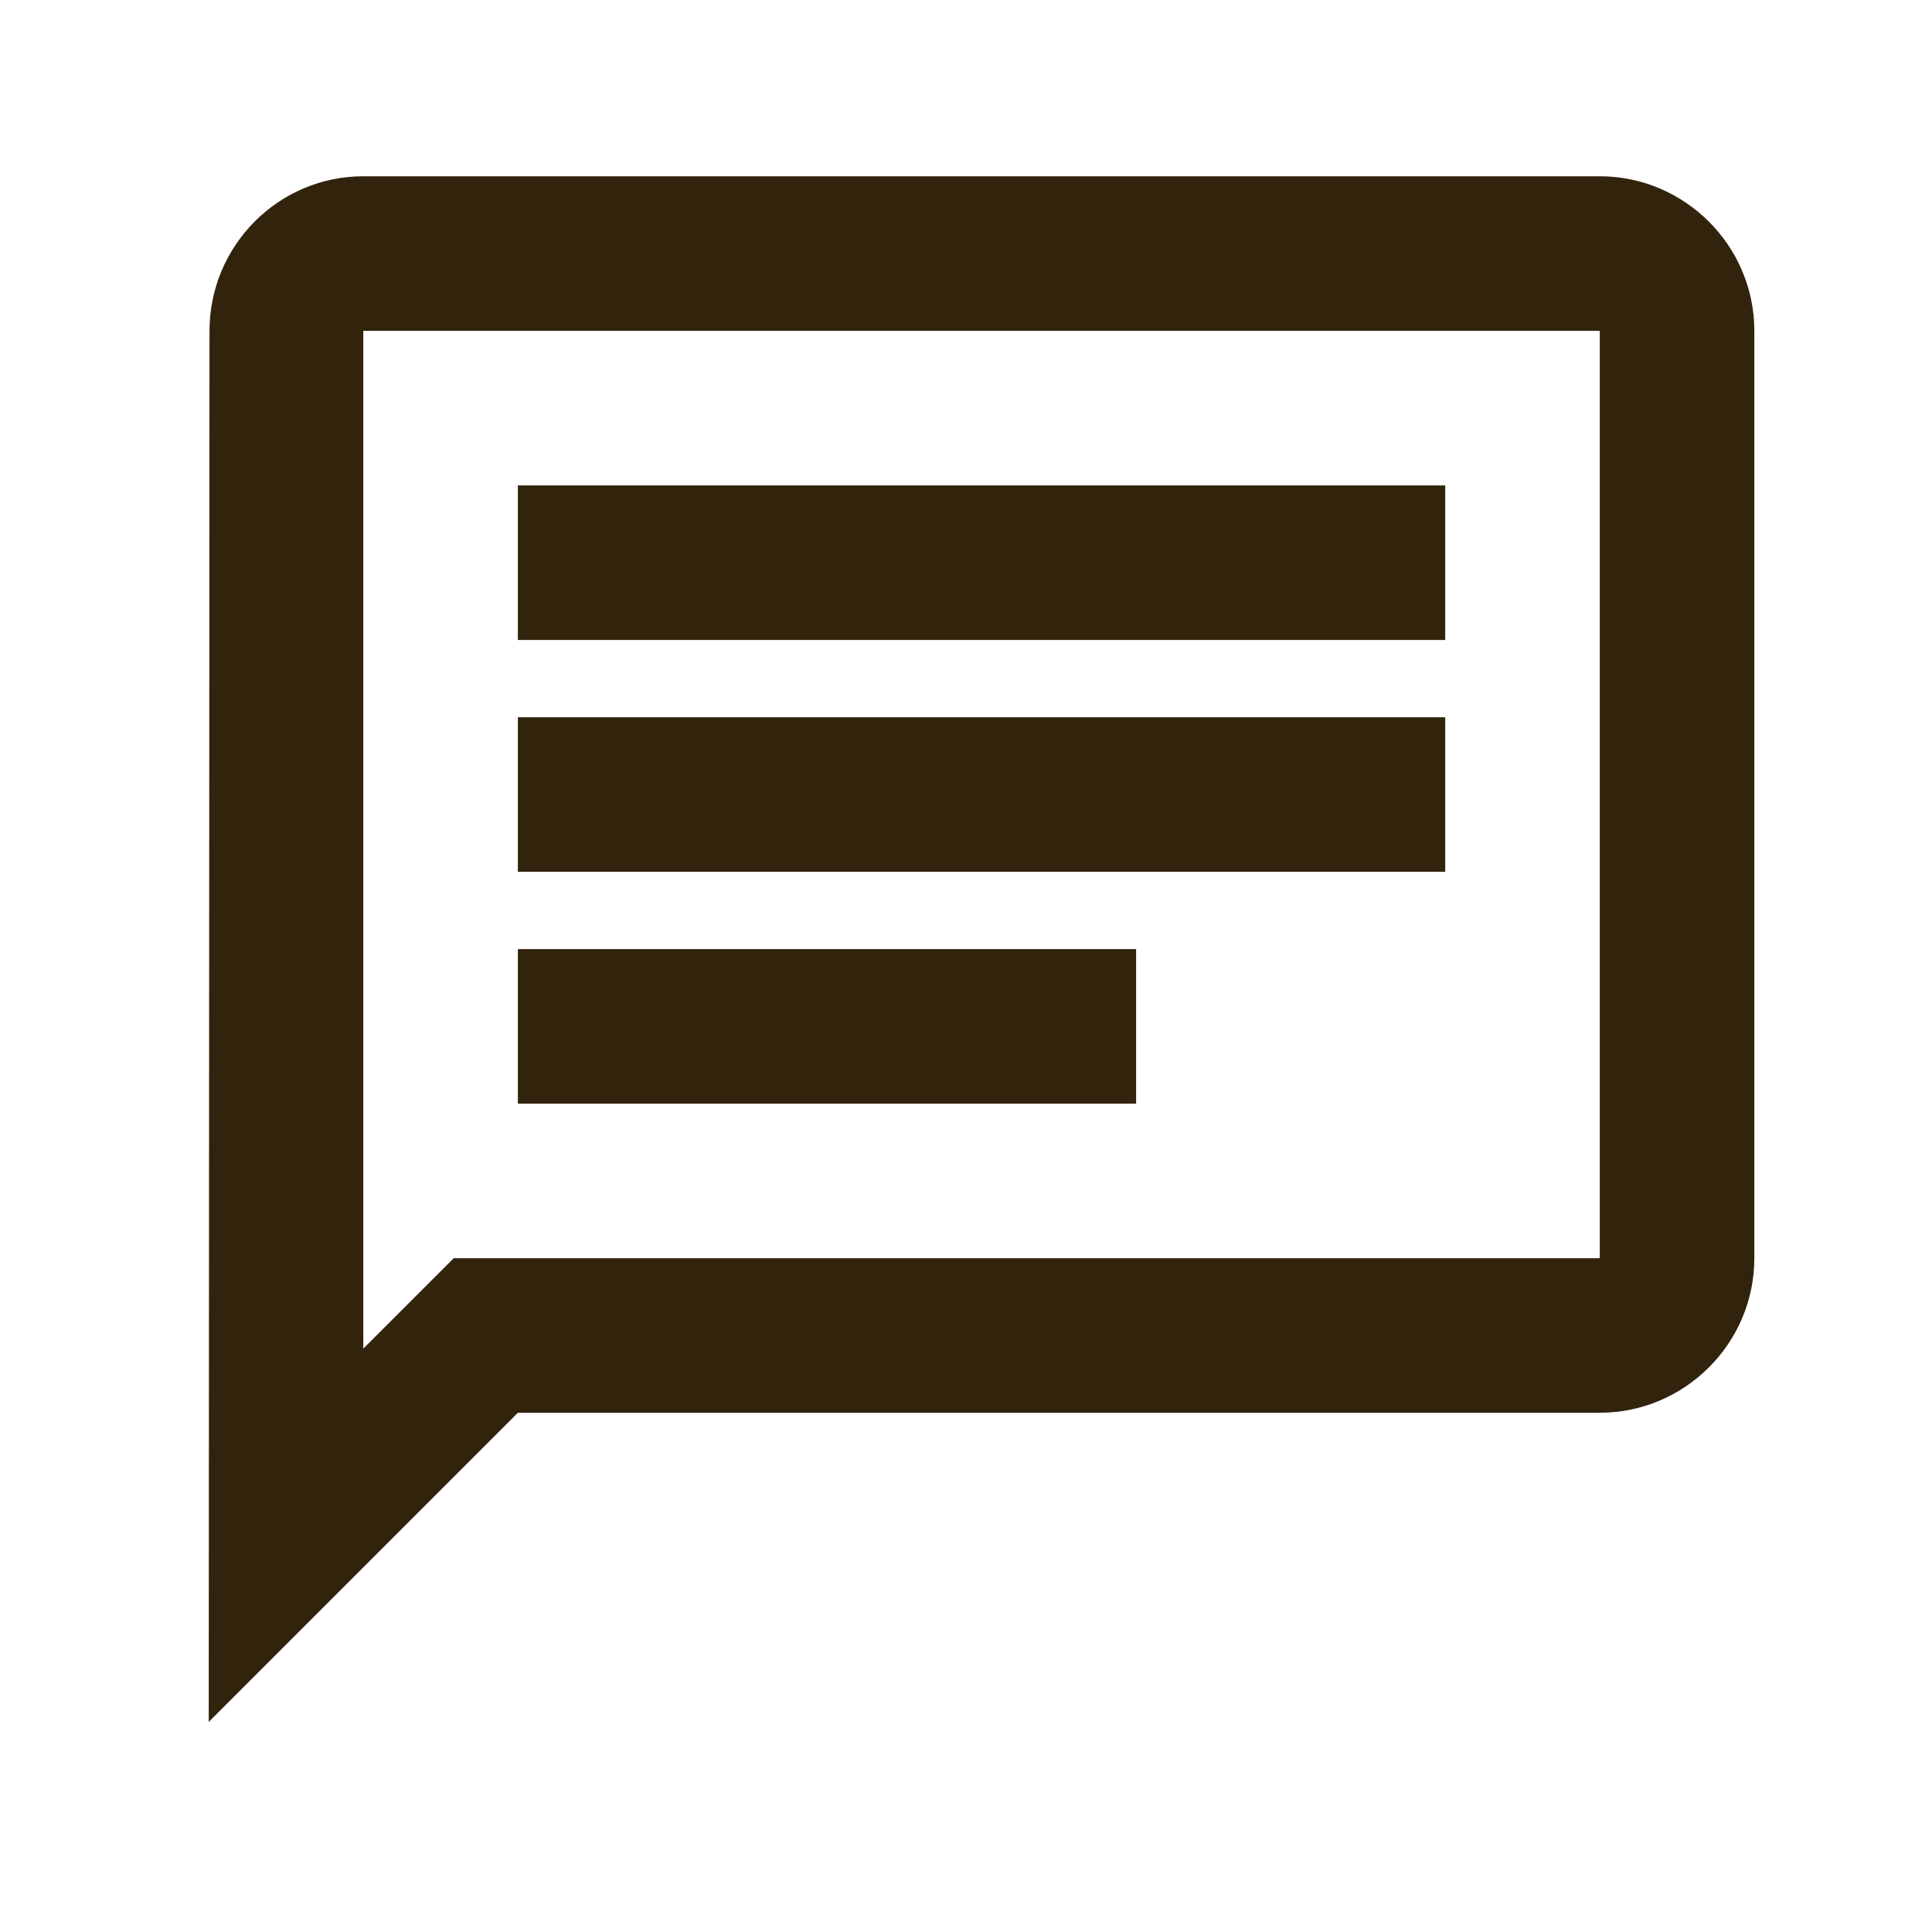 <svg width="25" height="25" viewBox="0 0 25 25" fill="none" xmlns="http://www.w3.org/2000/svg">
<path d="M4.701 4.281H20.701V16.281H5.871L4.701 17.451V4.281ZM4.701 2.281C3.601 2.281 2.711 3.181 2.711 4.281L2.701 22.281L6.701 18.281H20.701C21.801 18.281 22.701 17.381 22.701 16.281V4.281C22.701 3.181 21.801 2.281 20.701 2.281H4.701ZM6.701 12.281H14.701V14.281H6.701V12.281ZM6.701 9.281H18.701V11.281H6.701V9.281ZM6.701 6.281H18.701V8.281H6.701V6.281Z" fill="#32230D"/>
</svg>
